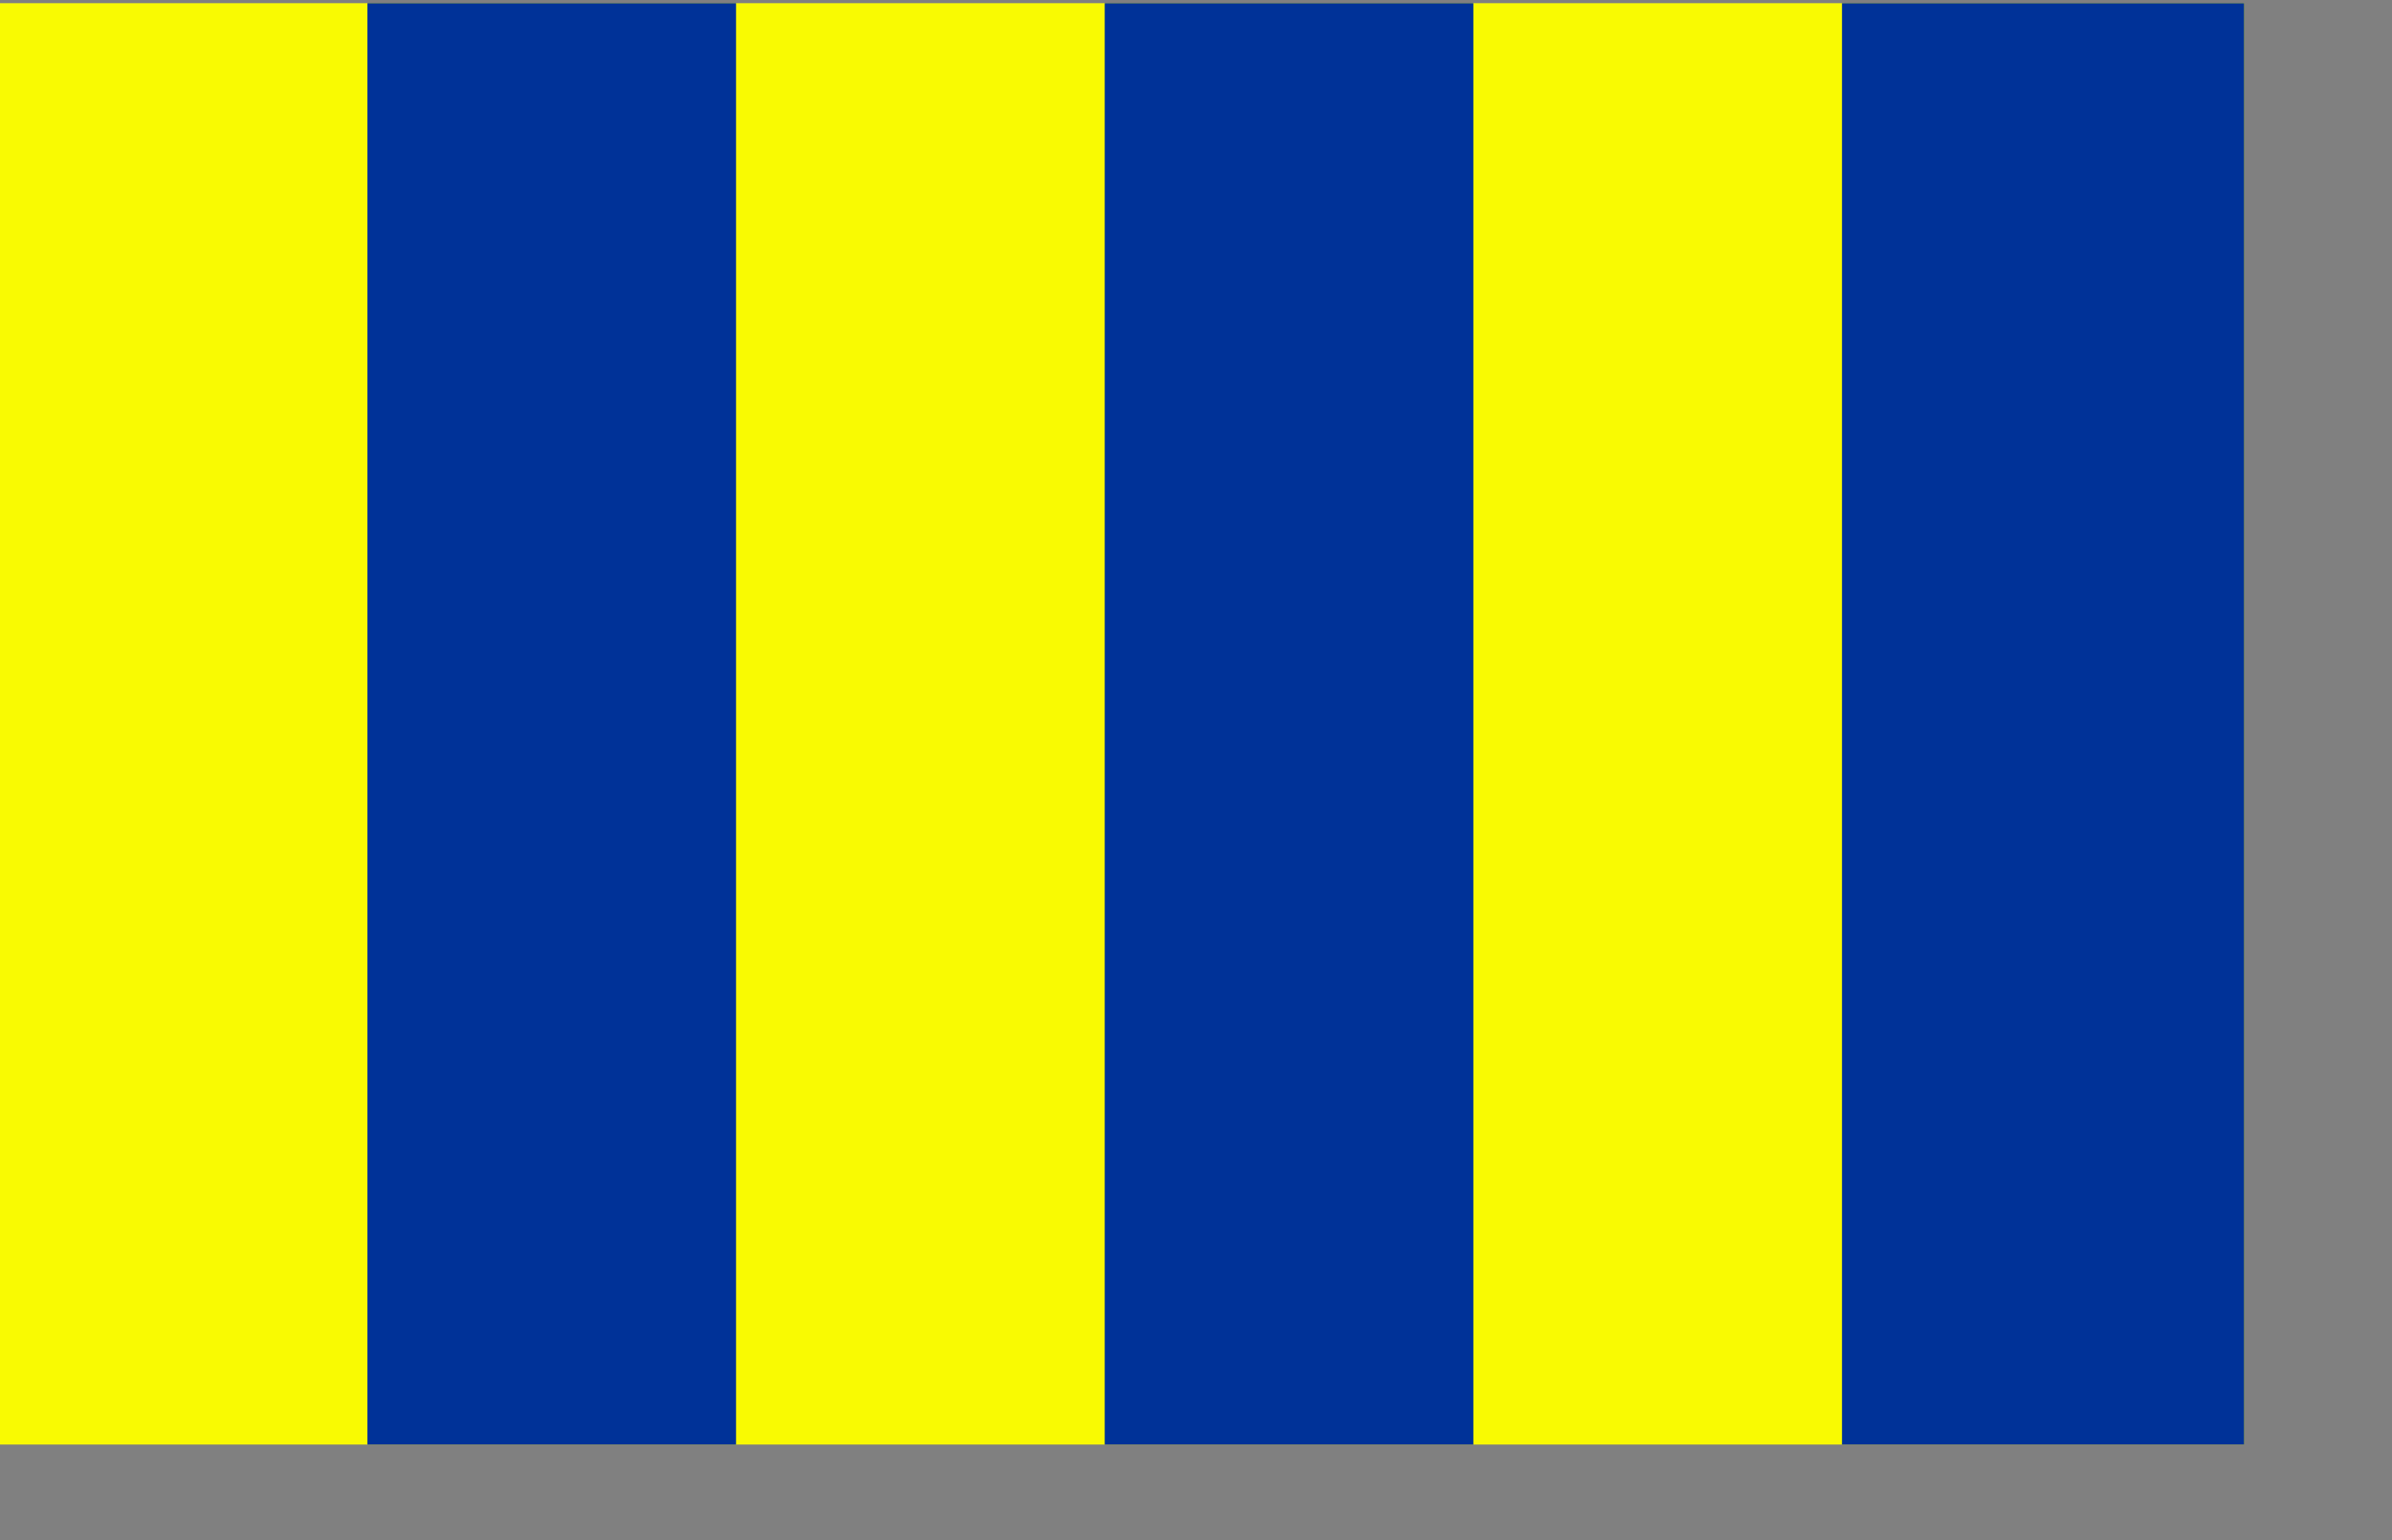 <?xml version="1.0" encoding="UTF-8" standalone="no"?>
<!-- Created with Inkscape (http://www.inkscape.org/) -->
<svg
   xmlns:dc="http://purl.org/dc/elements/1.1/"
   xmlns:cc="http://web.resource.org/cc/"
   xmlns:rdf="http://www.w3.org/1999/02/22-rdf-syntax-ns#"
   xmlns:svg="http://www.w3.org/2000/svg"
   xmlns="http://www.w3.org/2000/svg"
   xmlns:sodipodi="http://inkscape.sourceforge.net/DTD/sodipodi-0.dtd"
   xmlns:inkscape="http://www.inkscape.org/namespaces/inkscape"
   id="svg2103"
   sodipodi:version="0.32"
   inkscape:version="0.42.2"
   width="841.89pt"
   height="542.28pt"
   sodipodi:docbase="C:\Documents and Settings\Ash_Crow\Bureau\wip"
   sodipodi:docname="Golf_flag.svg">
  <rect width="100%" height="100%" fill="#808080" stroke="none"/>
  <defs
     id="defs2106" />
  <sodipodi:namedview
     inkscape:window-height="938"
     inkscape:window-width="1280"
     inkscape:pageshadow="2"
     inkscape:pageopacity="0.00000000"
     borderopacity="1.0"
     bordercolor="#666666"
     pagecolor="#ffffff"
     id="base"
     inkscape:zoom="0.73073701"
     inkscape:cx="714.57048"
     inkscape:cy="416.70258"
     inkscape:window-x="-4"
     inkscape:window-y="-4"
     inkscape:current-layer="g2436"
     showborder="true"
     inkscape:showpageshadow="true"
     fill="#ff0000" />
  <g
     id="g2436"
     transform="matrix(1.407,0,0,1.415,-1.7,0.867)">
    <g
       id="g2900"
       transform="translate(-9.581492e-7,0.967)">
      <path
         style="fill:#f9fa02"
         d="M 0.788,238.559 L 0.788,-0.519 L 375.251,-0.519 L 749.715,-0.519 L 749.715,238.559 L 749.715,477.637 L 375.251,477.637 L 0.788,477.637 L 0.788,238.559 z "
         id="path2904" />
      <path
         style="fill:#003298"
         d="M 123.746,238.559 L 123.746,-0.519 L 185.225,-0.519 L 246.704,-0.519 L 246.704,238.559 L 246.704,477.637 L 185.225,477.637 L 123.746,477.637 L 123.746,238.559 z M 369.662,238.559 L 369.662,-0.519 L 431.141,-0.519 L 492.62,-0.519 L 492.62,238.559 L 492.62,477.637 L 431.141,477.637 L 369.662,477.637 L 369.662,238.559 z M 615.579,238.559 L 615.579,-0.519 L 682.647,-0.519 L 749.715,-0.519 L 749.715,238.559 L 749.715,477.637 L 682.647,477.637 L 615.579,477.637 L 615.579,238.559 z "
         id="path2902" />
    </g>
  </g>
</svg>
